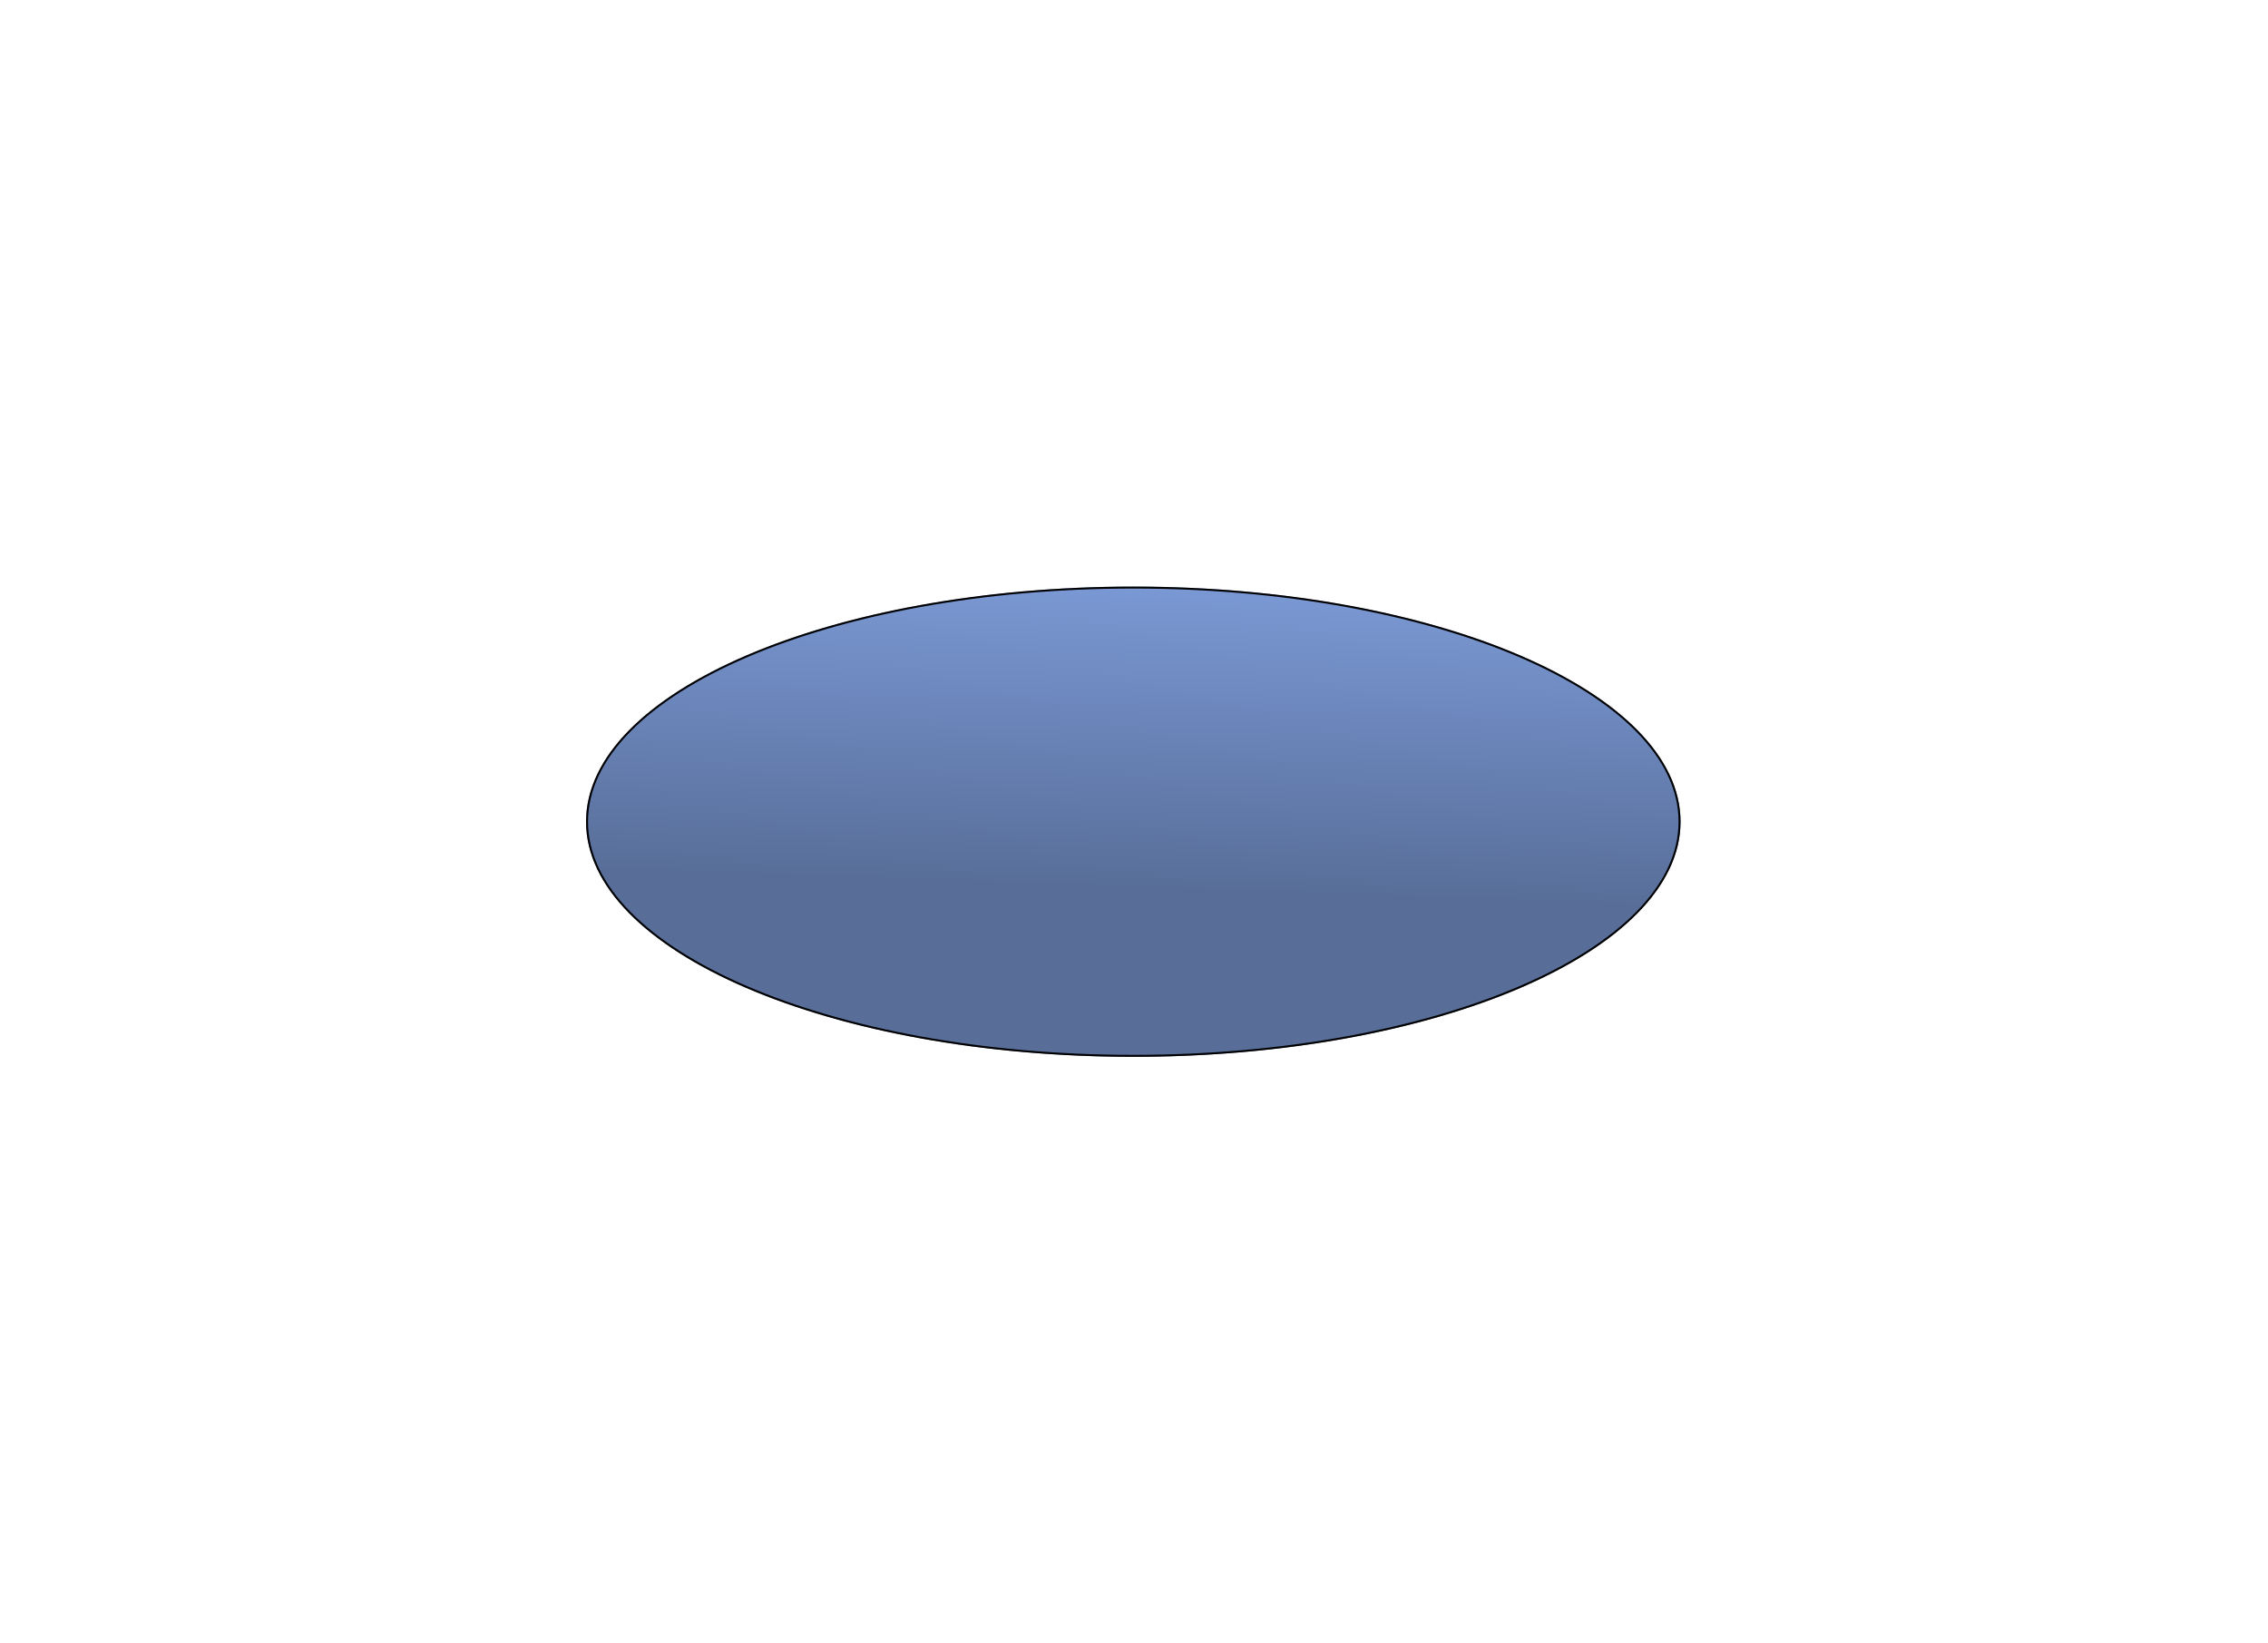 <?xml version="1.0" encoding="UTF-8"?> <svg xmlns="http://www.w3.org/2000/svg" width="1161" height="841" viewBox="0 0 1161 841" fill="none"><g filter="url(#filter0_f_2232_356)"><ellipse cx="580.141" cy="420.618" rx="280.133" ry="120.354" fill="url(#paint0_linear_2232_356)"></ellipse><path d="M580.141 300.764C657.447 300.764 727.41 314.227 778.028 335.974C803.338 346.848 823.788 359.783 837.904 374.121C852.018 388.457 859.774 404.17 859.774 420.619C859.774 437.067 852.017 452.779 837.904 467.115C823.788 481.453 803.338 494.388 778.028 505.262C727.41 527.009 657.447 540.473 580.141 540.473C502.836 540.473 432.873 527.009 382.255 505.262C356.945 494.388 336.494 481.453 322.379 467.115C308.265 452.779 300.509 437.067 300.509 420.619C300.509 404.17 308.265 388.457 322.379 374.121C336.494 359.783 356.945 346.848 382.255 335.974C432.873 314.227 502.836 300.764 580.141 300.764Z" stroke="black"></path></g><defs><filter id="filter0_f_2232_356" x="0.009" y="0.264" width="1160.27" height="840.709" filterUnits="userSpaceOnUse" color-interpolation-filters="sRGB"><feFlood flood-opacity="0" result="BackgroundImageFix"></feFlood><feBlend mode="normal" in="SourceGraphic" in2="BackgroundImageFix" result="shape"></feBlend><feGaussianBlur stdDeviation="150" result="effect1_foregroundBlur_2232_356"></feGaussianBlur></filter><linearGradient id="paint0_linear_2232_356" x1="685.358" y1="189.706" x2="676.076" y2="458.266" gradientUnits="userSpaceOnUse"><stop stop-color="#93B7FF"></stop><stop offset="1" stop-color="#586E99"></stop></linearGradient></defs></svg> 